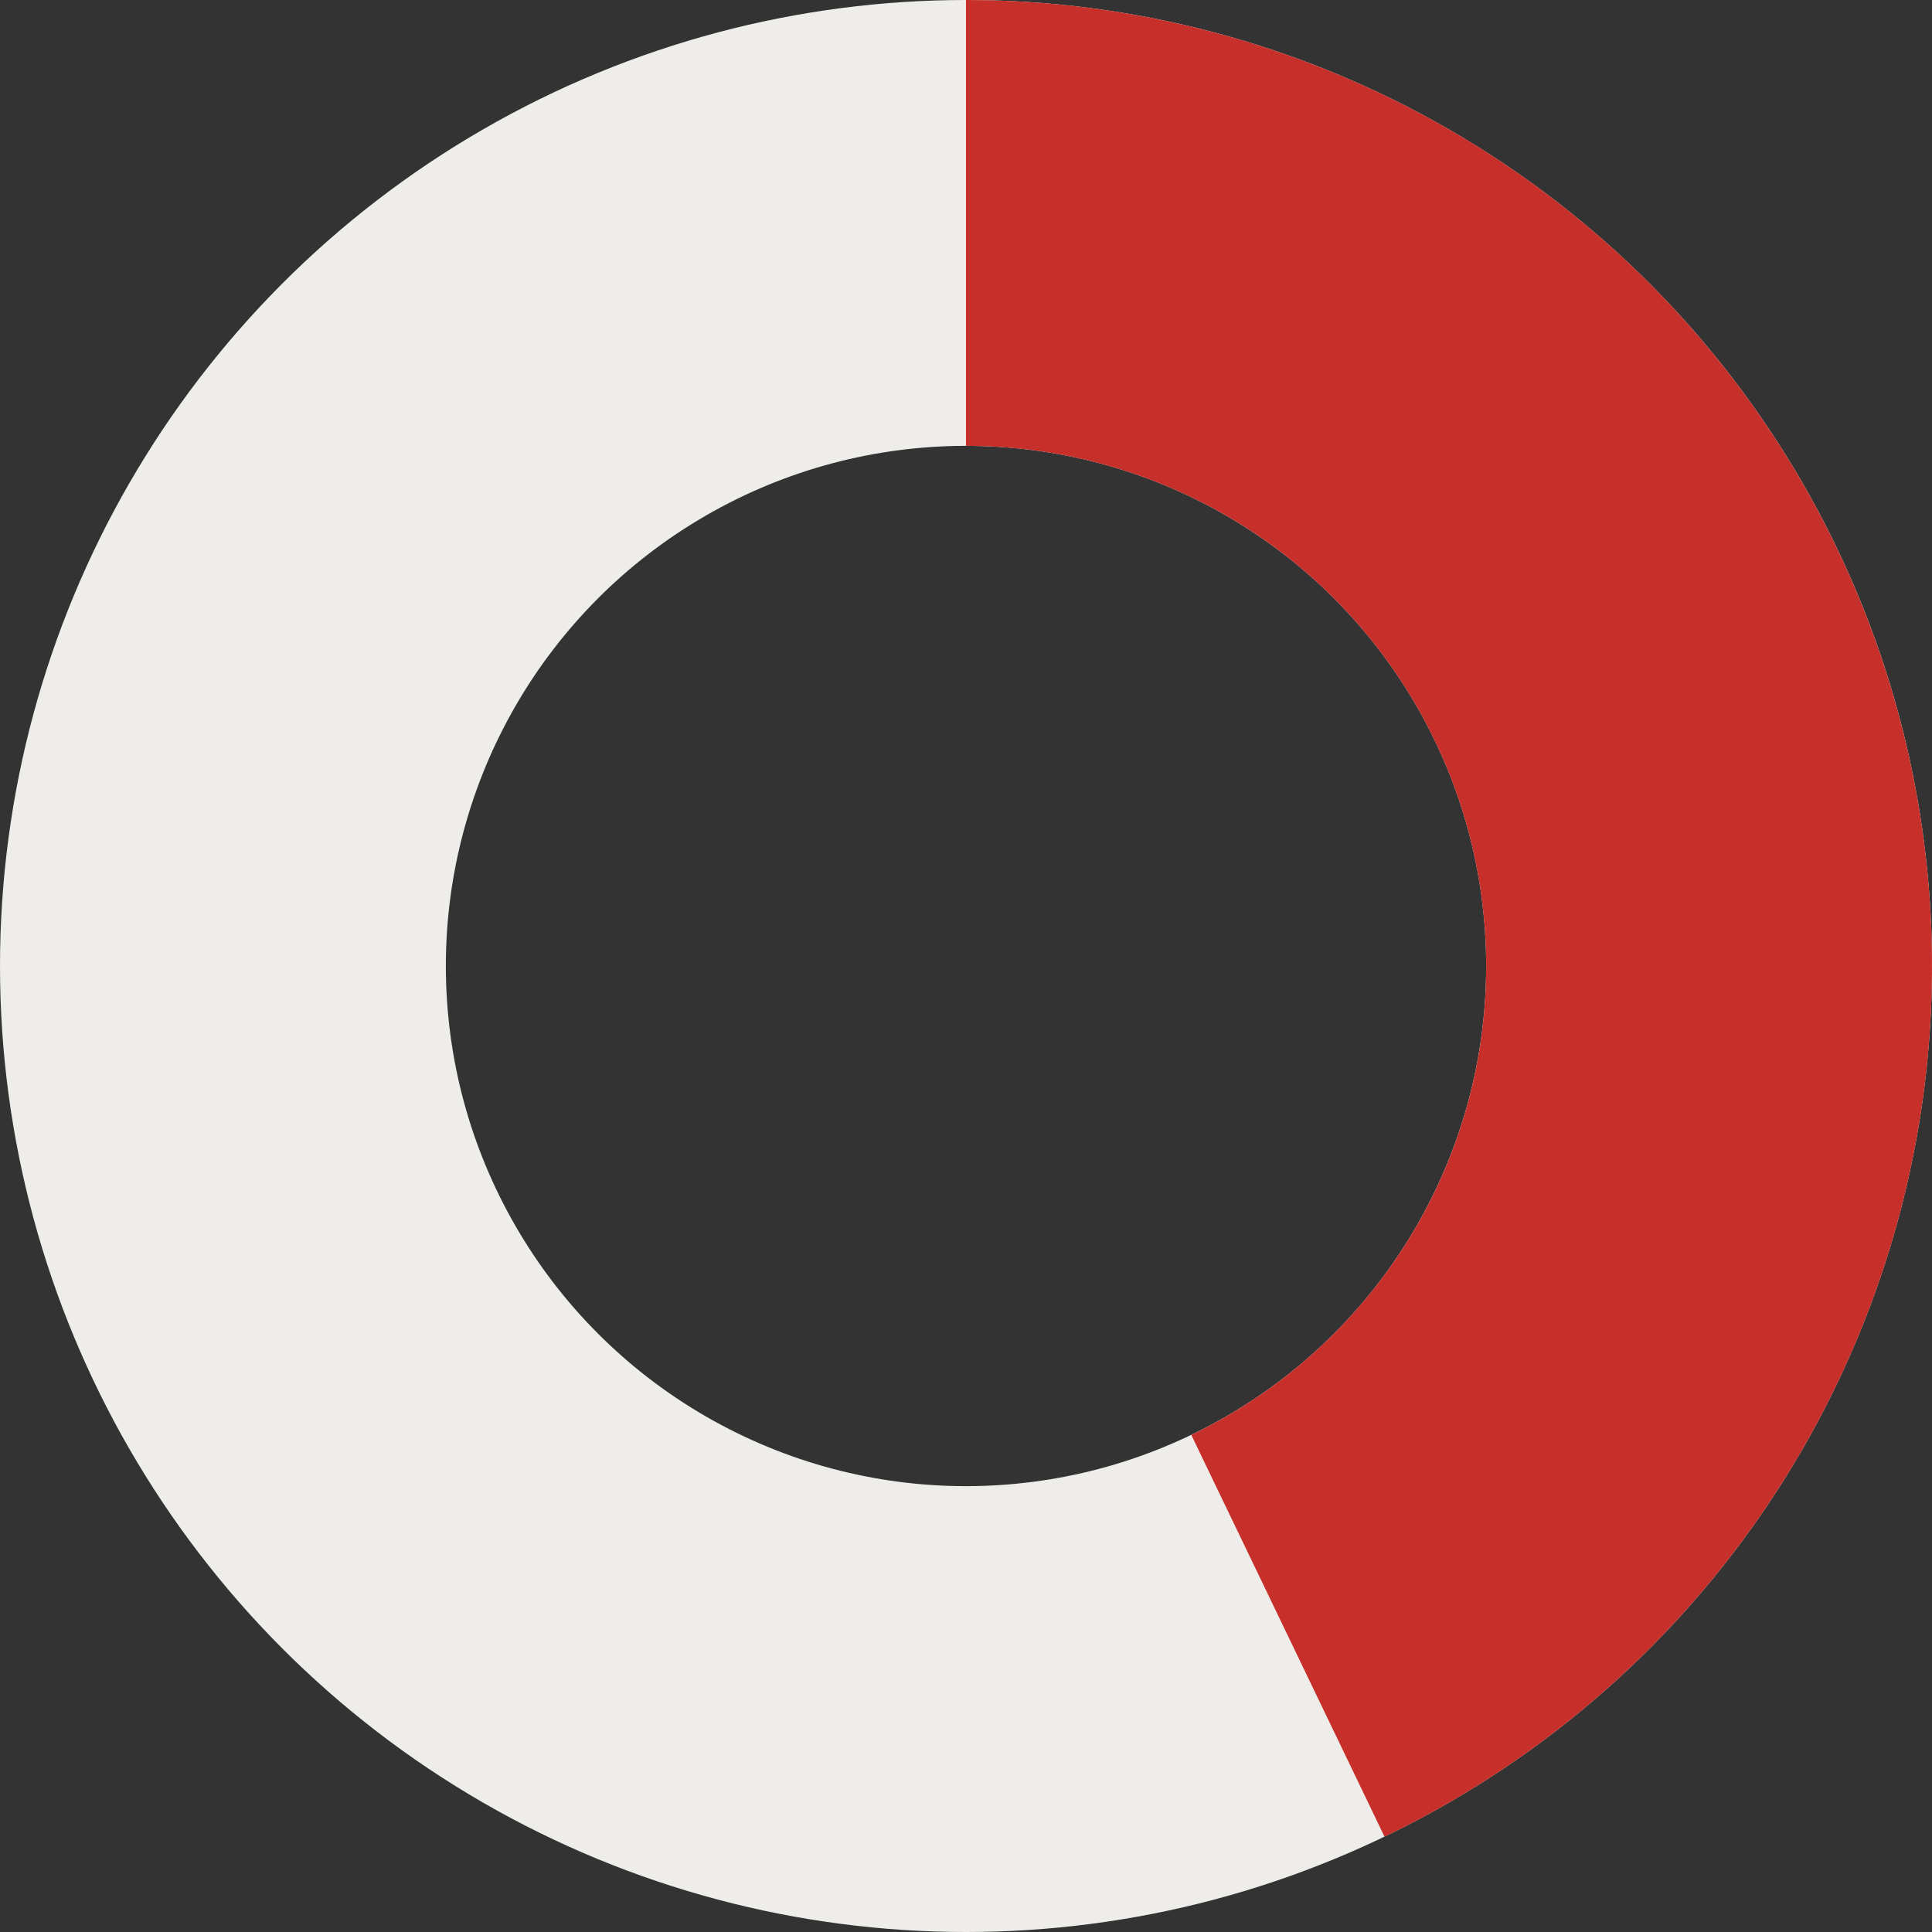 <svg width="13" height="13" viewBox="0 0 13 13" fill="none" xmlns="http://www.w3.org/2000/svg">
<rect x="0" y="0" width="13" height="13" fill="#333333" stroke="none"/>
<circle cx="6.5" cy="6.5" r="5" stroke="#EEEDE9" stroke-width="3"/>
<path d="M6.5 1.5C7.633 1.5 8.733 1.885 9.618 2.591C10.504 3.298 11.123 4.285 11.375 5.389C11.627 6.494 11.496 7.652 11.004 8.672C10.511 9.693 9.687 10.516 8.666 11.007" stroke="#C72F2A" stroke-width="3"/>
</svg>
